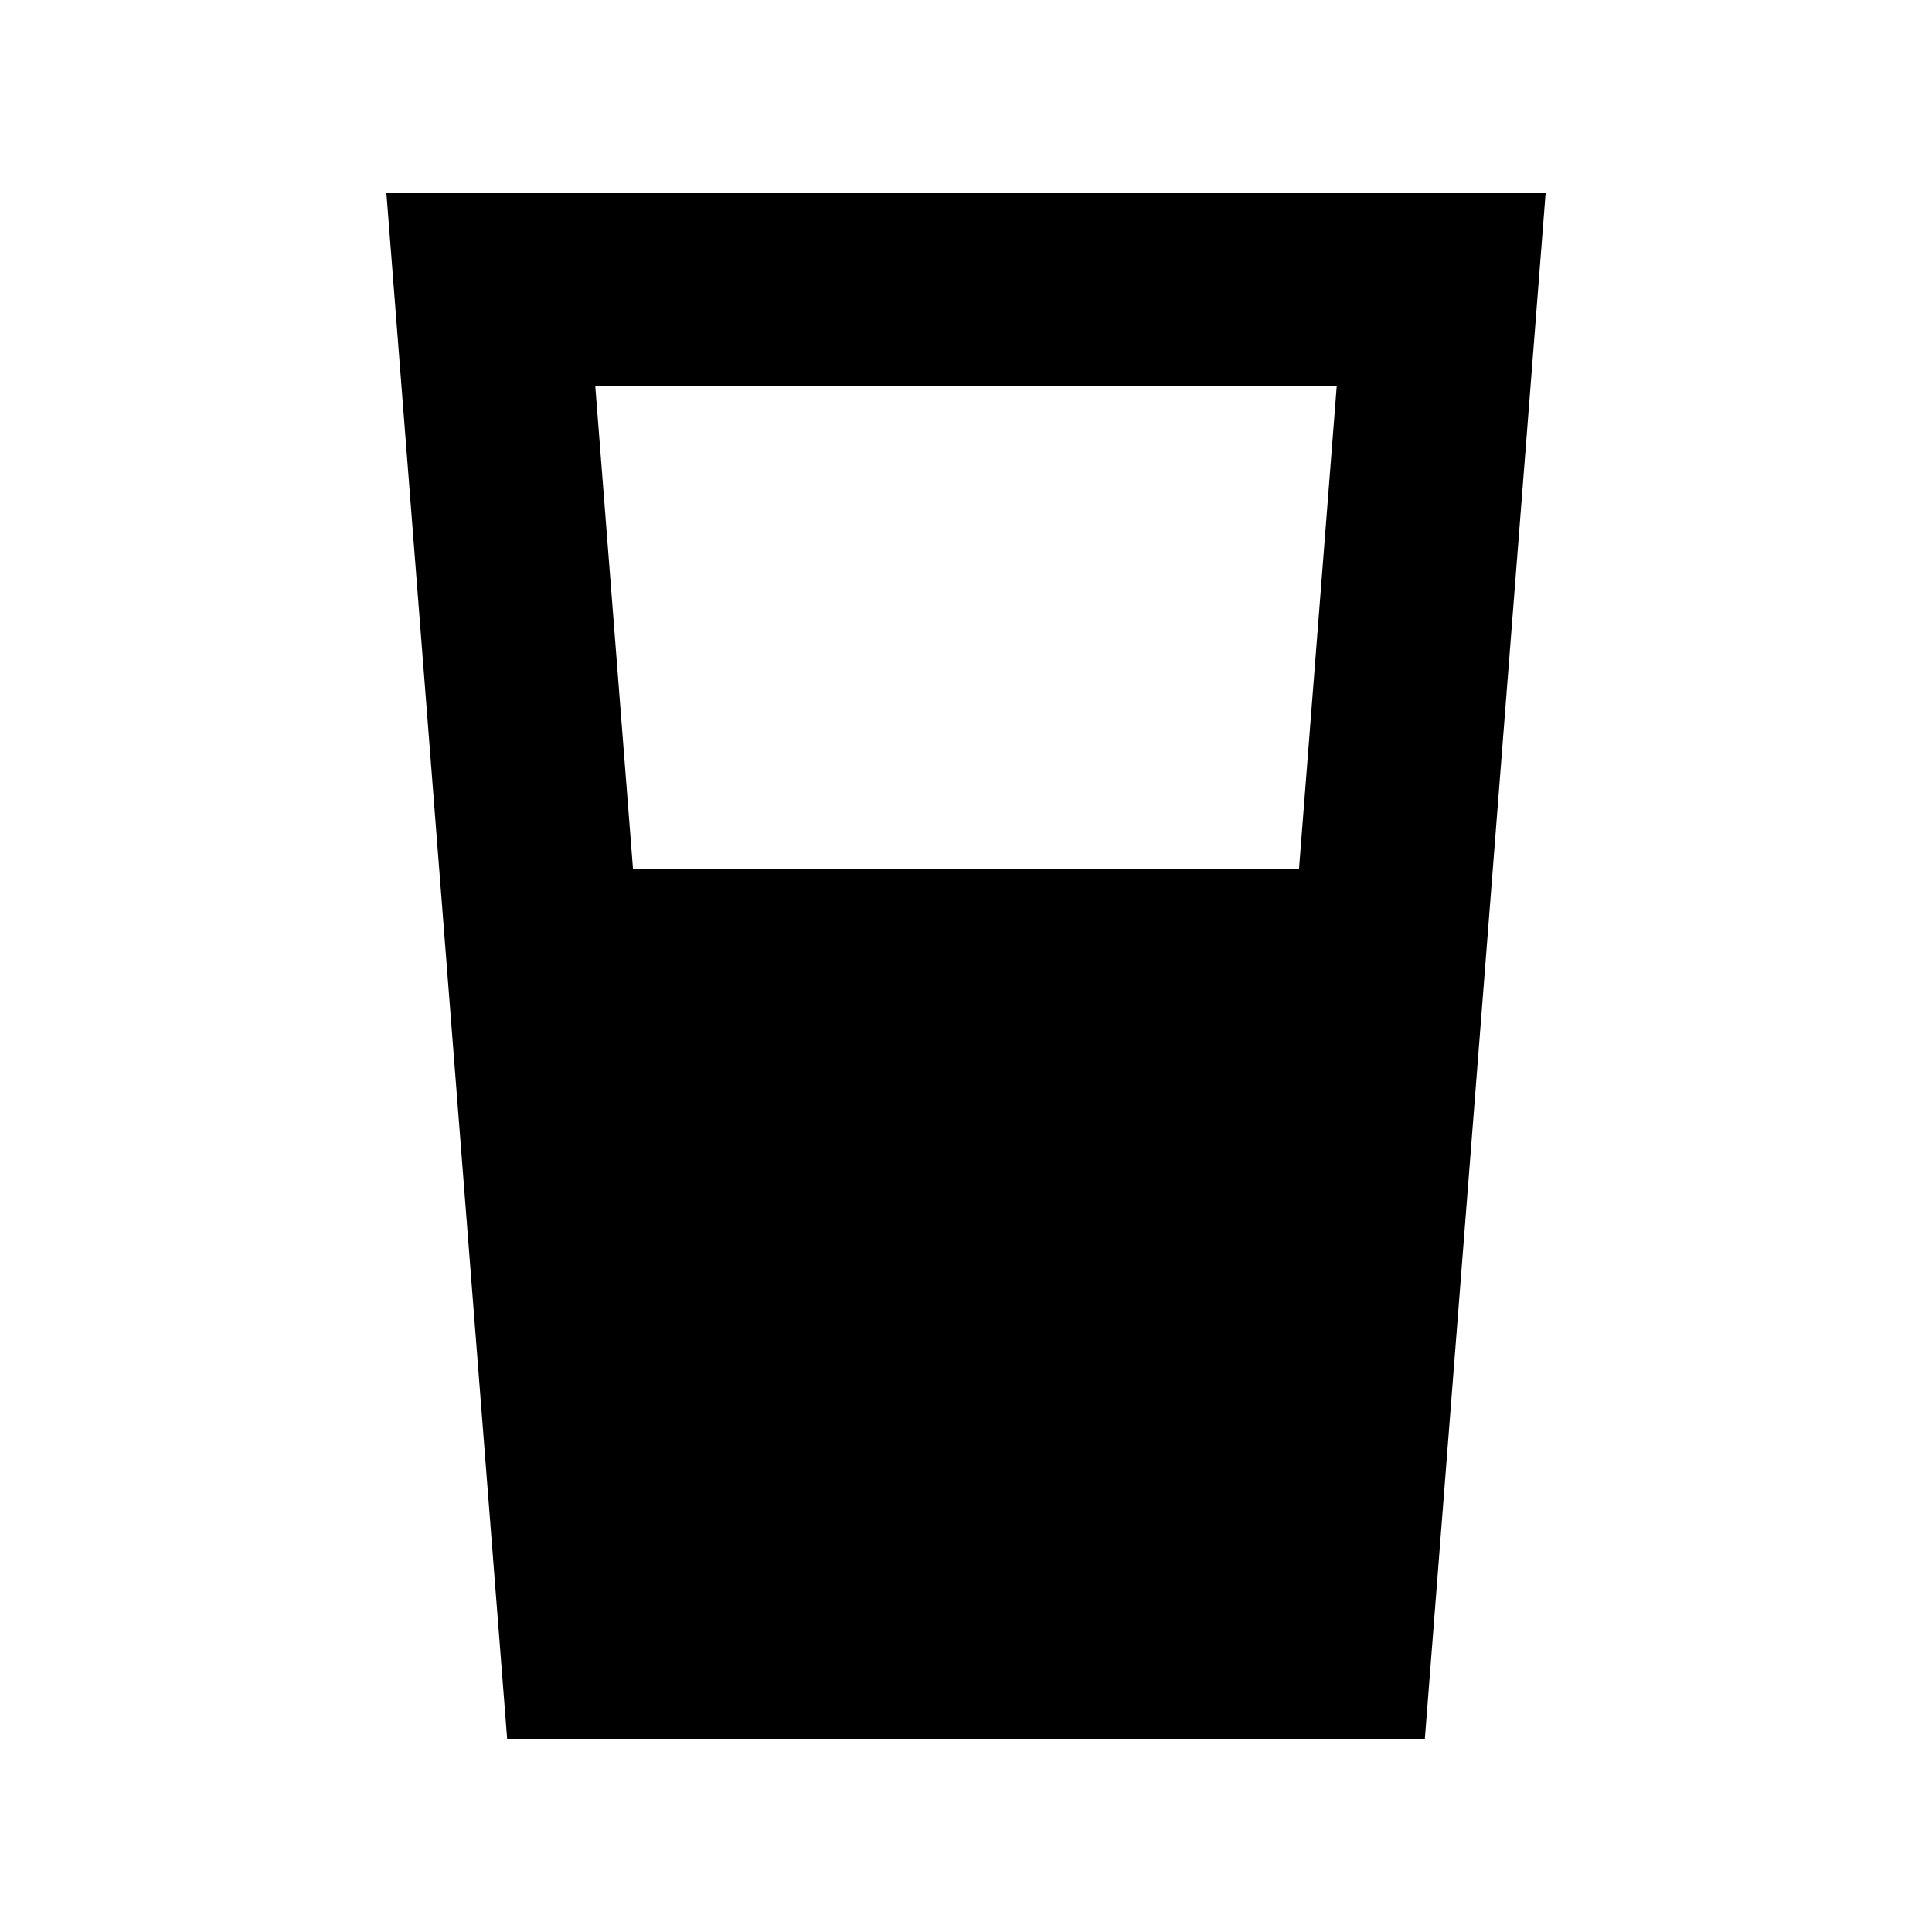 <svg xmlns="http://www.w3.org/2000/svg" viewBox="0 0 640 640"><!--! Font Awesome Pro 7.1.0 by @fontawesome - https://fontawesome.com License - https://fontawesome.com/license (Commercial License) Copyright 2025 Fonticons, Inc. --><path fill="currentColor" d="M209.7 288L197.2 128L442.8 128L430.3 288L209.7 288zM168 576L472 576L507 128L512 64L128 64L168 576z"/></svg>